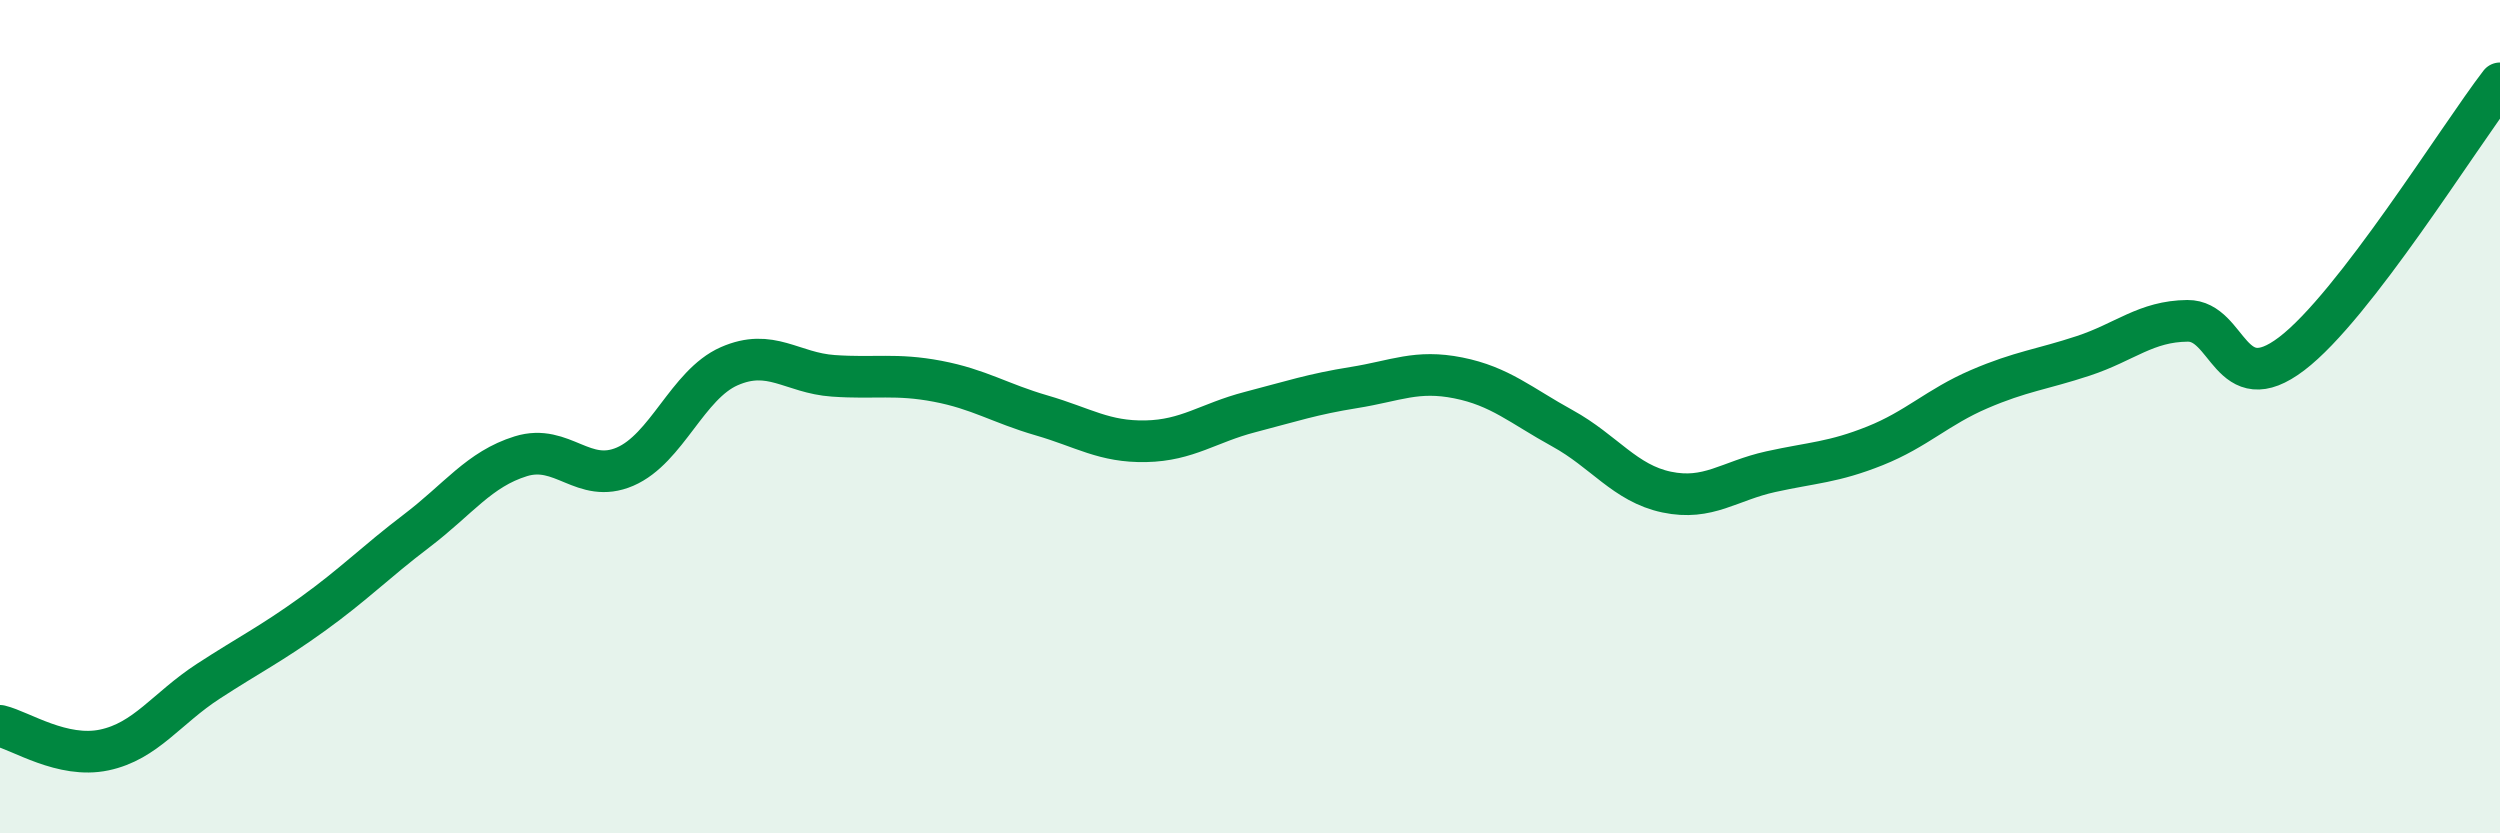 
    <svg width="60" height="20" viewBox="0 0 60 20" xmlns="http://www.w3.org/2000/svg">
      <path
        d="M 0,17.42 C 0.5,17.54 1.5,18.21 2.5,18 C 3.5,17.79 4,17 5,16.35 C 6,15.7 6.5,15.46 7.5,14.74 C 8.5,14.02 9,13.5 10,12.74 C 11,11.98 11.5,11.26 12.5,10.95 C 13.5,10.64 14,11.63 15,11.2 C 16,10.77 16.5,9.23 17.5,8.79 C 18.5,8.35 19,8.95 20,9.02 C 21,9.09 21.5,8.96 22.5,9.15 C 23.5,9.34 24,9.68 25,9.97 C 26,10.26 26.5,10.61 27.5,10.59 C 28.5,10.57 29,10.15 30,9.89 C 31,9.63 31.5,9.46 32.5,9.3 C 33.5,9.14 34,8.87 35,9.07 C 36,9.27 36.5,9.73 37.5,10.28 C 38.5,10.83 39,11.6 40,11.81 C 41,12.02 41.5,11.54 42.5,11.32 C 43.5,11.1 44,11.1 45,10.7 C 46,10.3 46.5,9.77 47.5,9.34 C 48.5,8.91 49,8.87 50,8.54 C 51,8.21 51.5,7.71 52.5,7.7 C 53.5,7.69 53.5,9.63 55,8.49 C 56.5,7.35 59,3.3 60,2L60 20L0 20Z"
        fill="#008740"
        opacity="0.1"
        stroke-linecap="round"
        stroke-linejoin="round"
      />
      <path
        d="M 0,17.42 C 0.5,17.54 1.5,18.21 2.5,18 C 3.5,17.79 4,17 5,16.35 C 6,15.7 6.5,15.46 7.5,14.74 C 8.5,14.02 9,13.5 10,12.74 C 11,11.98 11.5,11.26 12.5,10.95 C 13.5,10.64 14,11.63 15,11.2 C 16,10.77 16.5,9.23 17.5,8.79 C 18.5,8.35 19,8.95 20,9.02 C 21,9.09 21.5,8.96 22.5,9.15 C 23.5,9.34 24,9.68 25,9.97 C 26,10.26 26.5,10.61 27.5,10.59 C 28.5,10.57 29,10.15 30,9.89 C 31,9.63 31.5,9.46 32.5,9.3 C 33.5,9.14 34,8.87 35,9.07 C 36,9.27 36.5,9.73 37.5,10.28 C 38.5,10.83 39,11.6 40,11.81 C 41,12.02 41.5,11.54 42.5,11.32 C 43.5,11.1 44,11.1 45,10.7 C 46,10.3 46.5,9.77 47.5,9.34 C 48.5,8.91 49,8.87 50,8.54 C 51,8.21 51.5,7.71 52.5,7.7 C 53.5,7.69 53.5,9.63 55,8.49 C 56.5,7.35 59,3.3 60,2"
        stroke="#008740"
        stroke-width="1"
        fill="none"
        stroke-linecap="round"
        stroke-linejoin="round"
      />
    </svg>
  